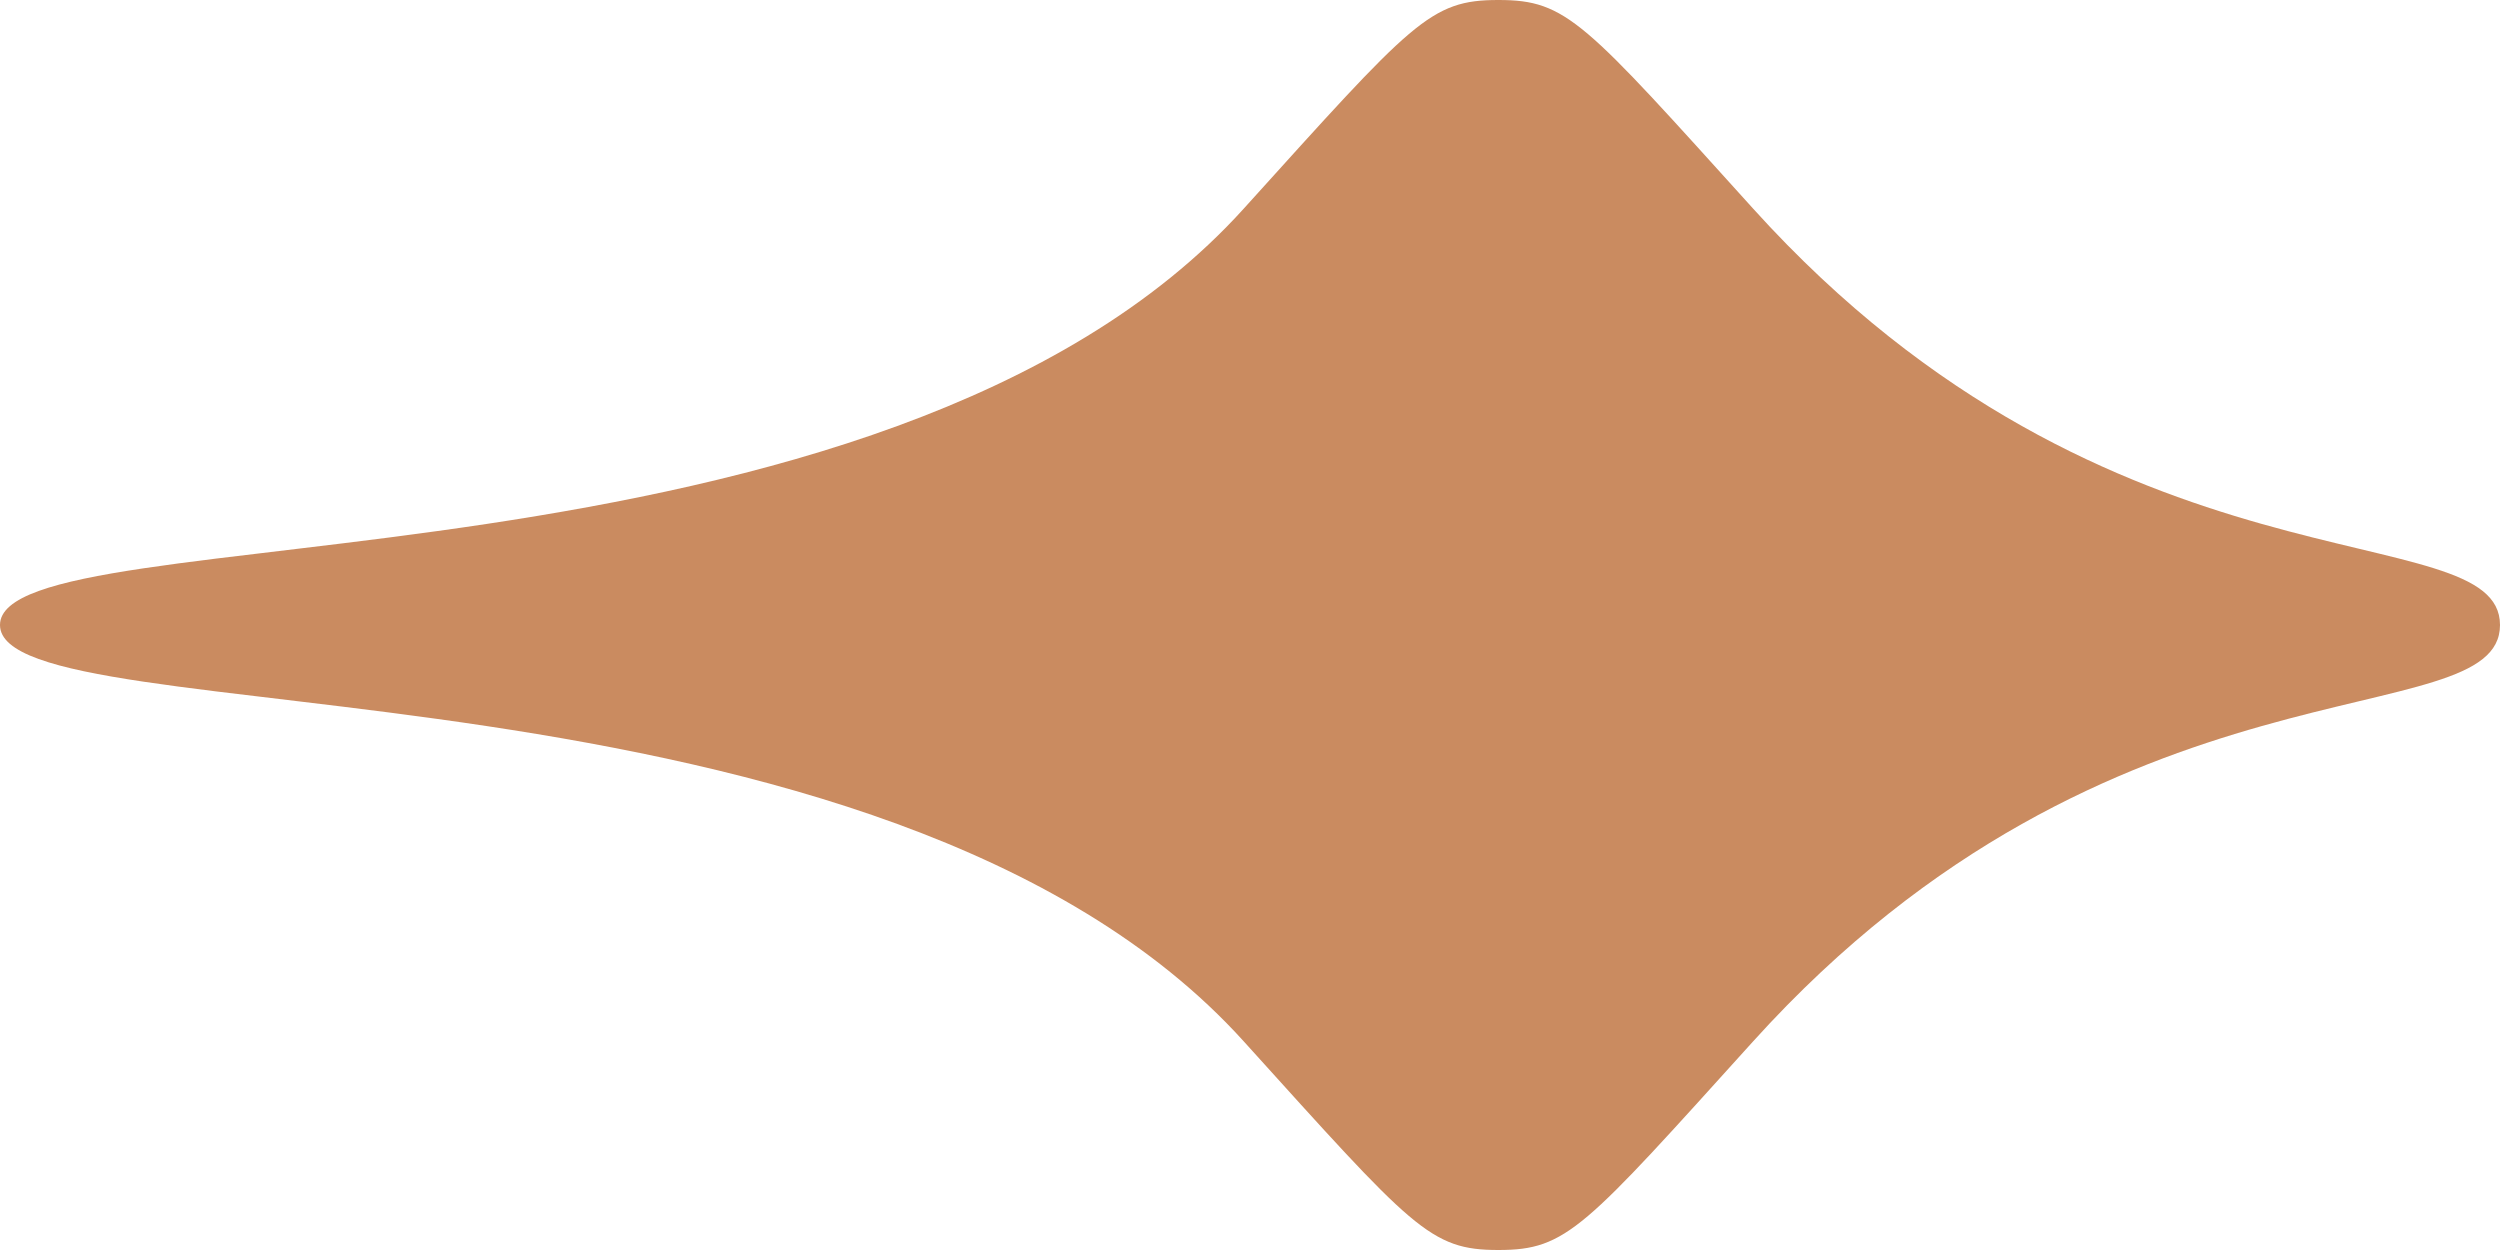 <?xml version="1.0" encoding="UTF-8"?>
<svg width="20px" height="10px" viewBox="0 0 20 10" version="1.1" xmlns="http://www.w3.org/2000/svg" xmlns:xlink="http://www.w3.org/1999/xlink">
    <!-- Generator: Sketch 53 (72520) - https://sketchapp.com -->
    <title>Fill 1 Copy</title>
    <desc>Created with Sketch.</desc>
    <g id="Page-1" stroke="none" stroke-width="1" fill="none" fill-rule="evenodd">
        <g id="Index" transform="translate(-1002, -1255)" fill="#CA8B60">
            <path d="M1012.05,1256.669 C1010.695,1255.17 1010.561,1255 1010.013,1255 C1009.464,1255 1009.33,1255.17 1007.975,1256.669 C1005.092,1259.859 1002,1259.095 1002,1260 C1002,1260.905 1005.092,1260.141 1007.975,1263.331 C1009.33,1264.83 1009.464,1265 1010.013,1265 C1010.561,1265 1010.695,1264.83 1012.05,1263.331 C1014.933,1260.141 1022,1260.905 1022,1260 C1022,1259.095 1014.933,1259.859 1012.05,1256.669" id="Fill-1-Copy" transform="translate(1012, 1260) rotate(-180) translate(-1012, -1260) "></path>
        </g>
    </g>
</svg>